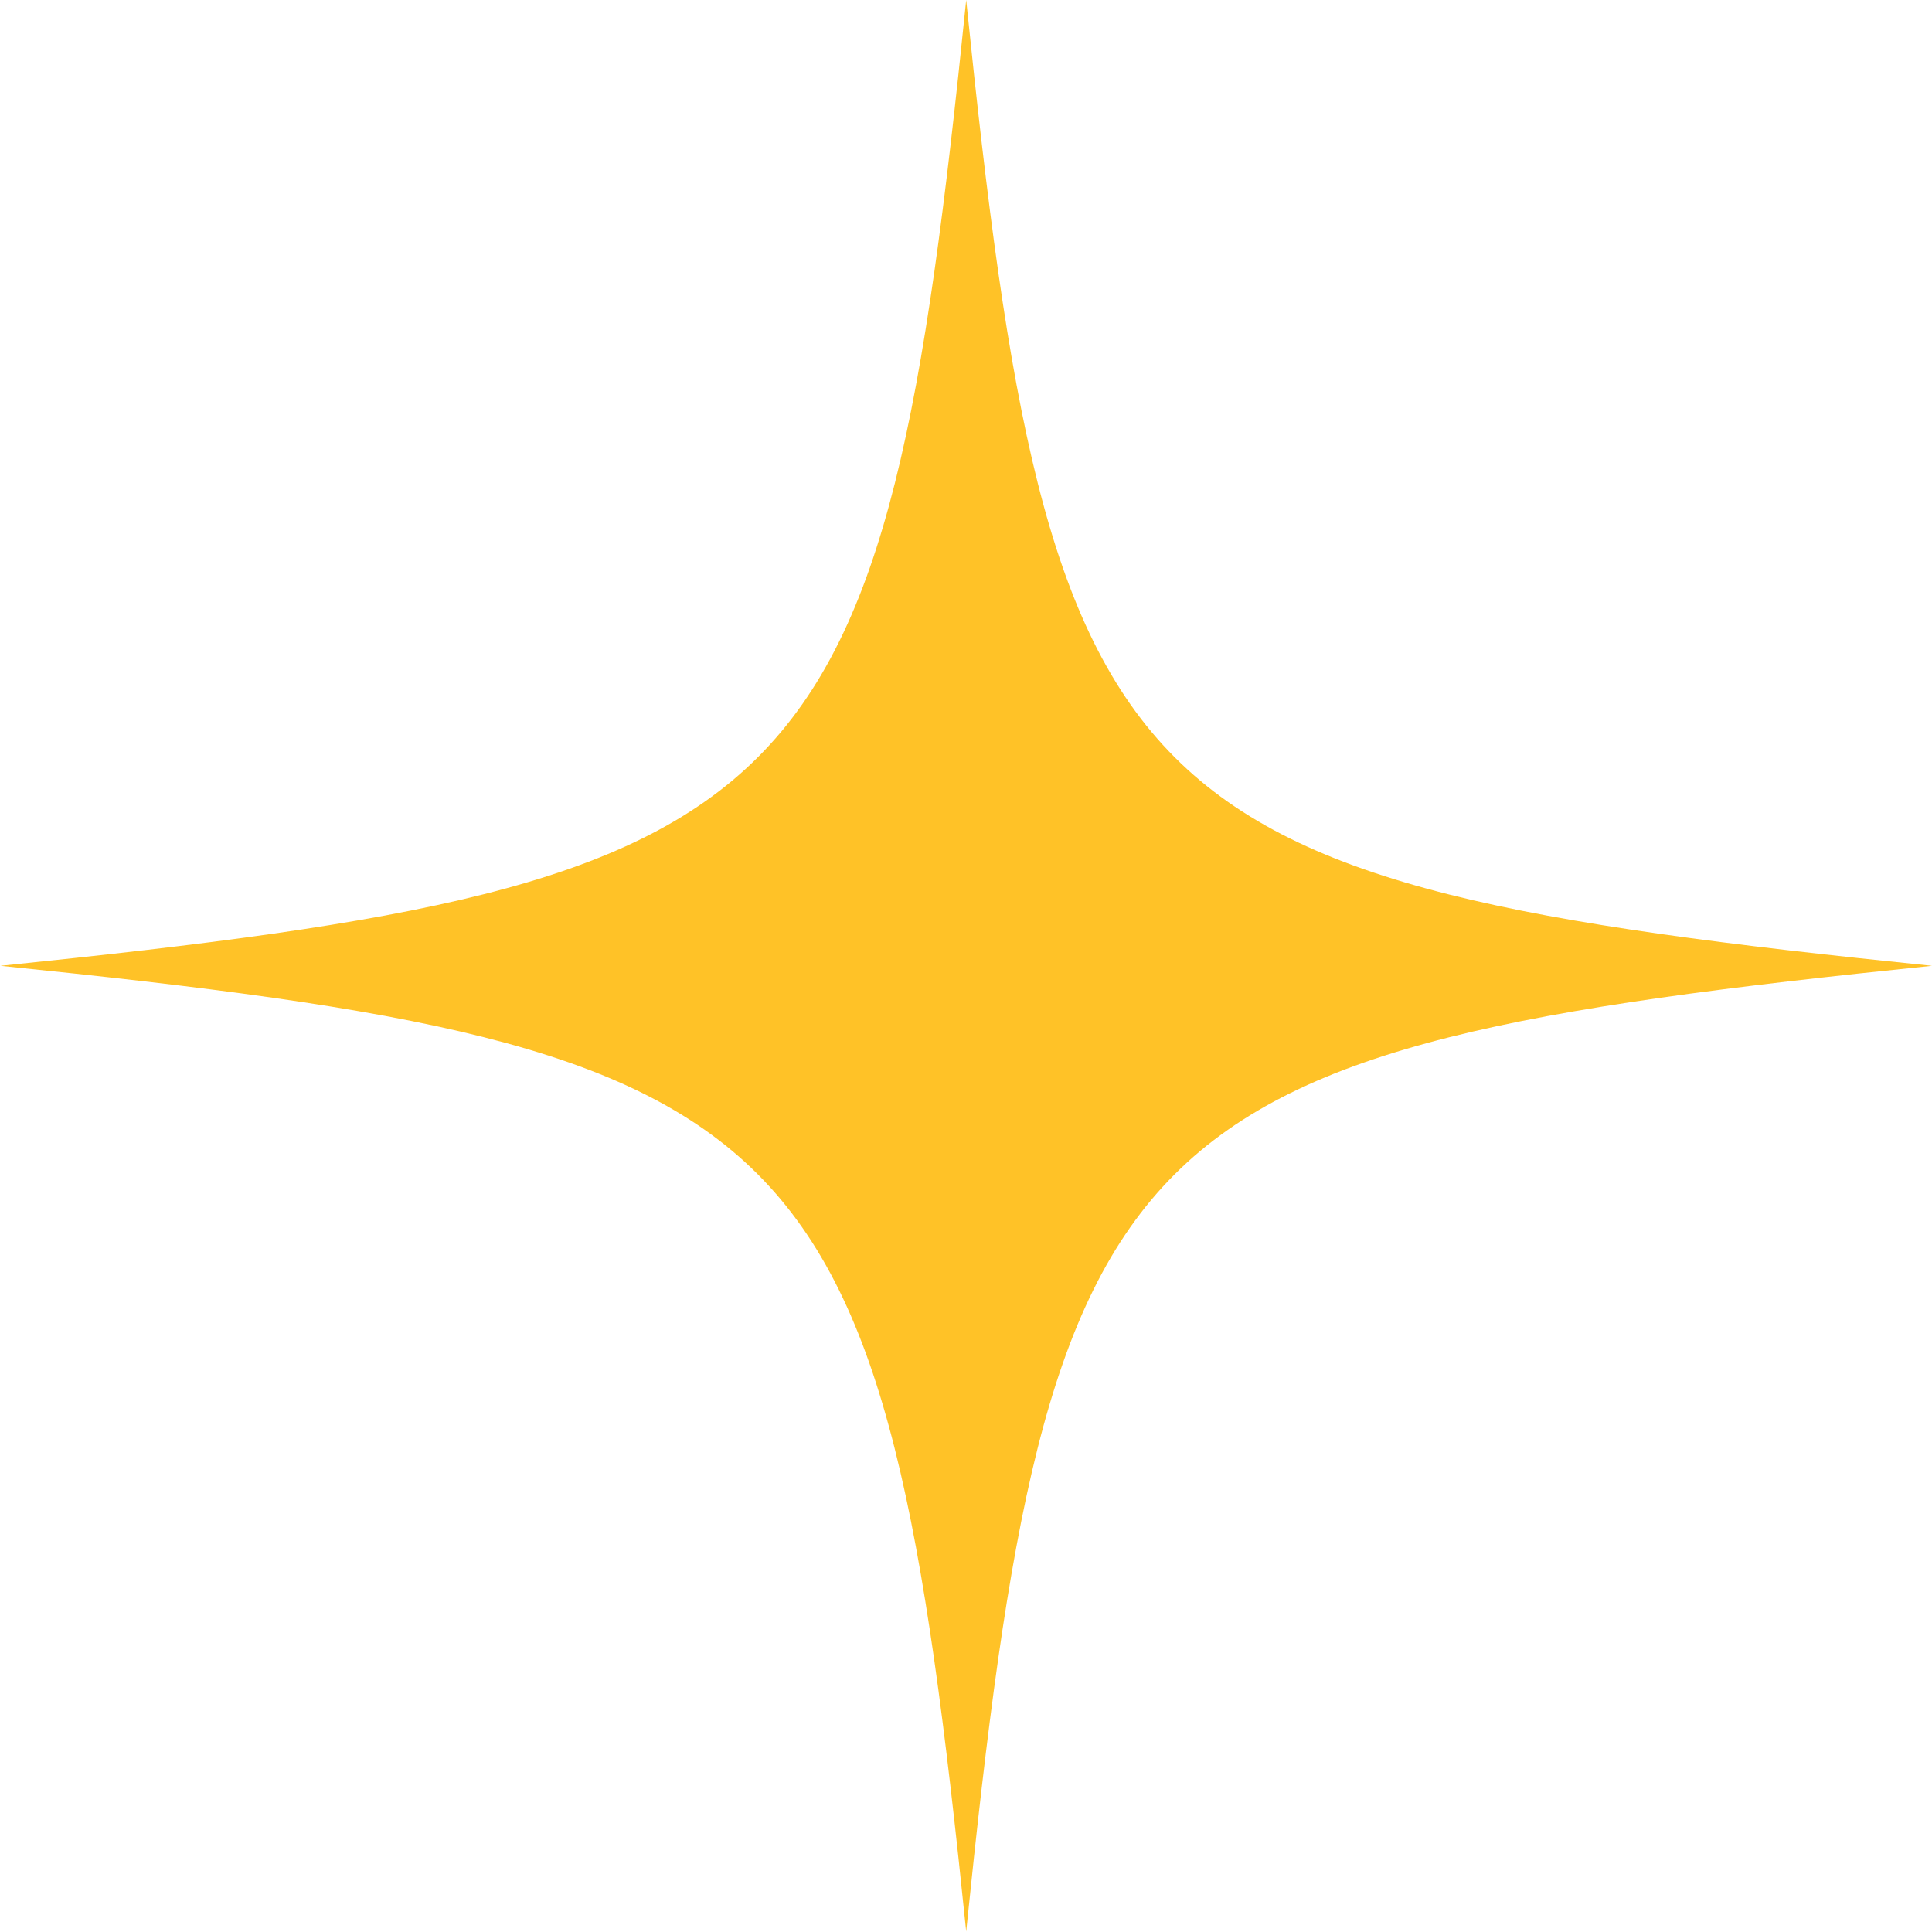 <svg width="20" height="20" viewBox="0 0 20 20" fill="none" xmlns="http://www.w3.org/2000/svg">
<g clip-path="url(#clip0_267_2120)">
<path d="M20 9.998C11.561 10.862 10.862 11.561 10.002 19.995C9.138 11.556 8.439 10.857 0.005 9.998C8.444 9.134 9.143 8.435 10.002 0C10.867 8.439 11.565 9.138 20 9.998Z" fill="#FFC227"/>
</g>
<defs>
<clipPath id="clip0_267_2120">
<rect width="20" height="20" fill="white"/>
</clipPath>
</defs>
</svg>
